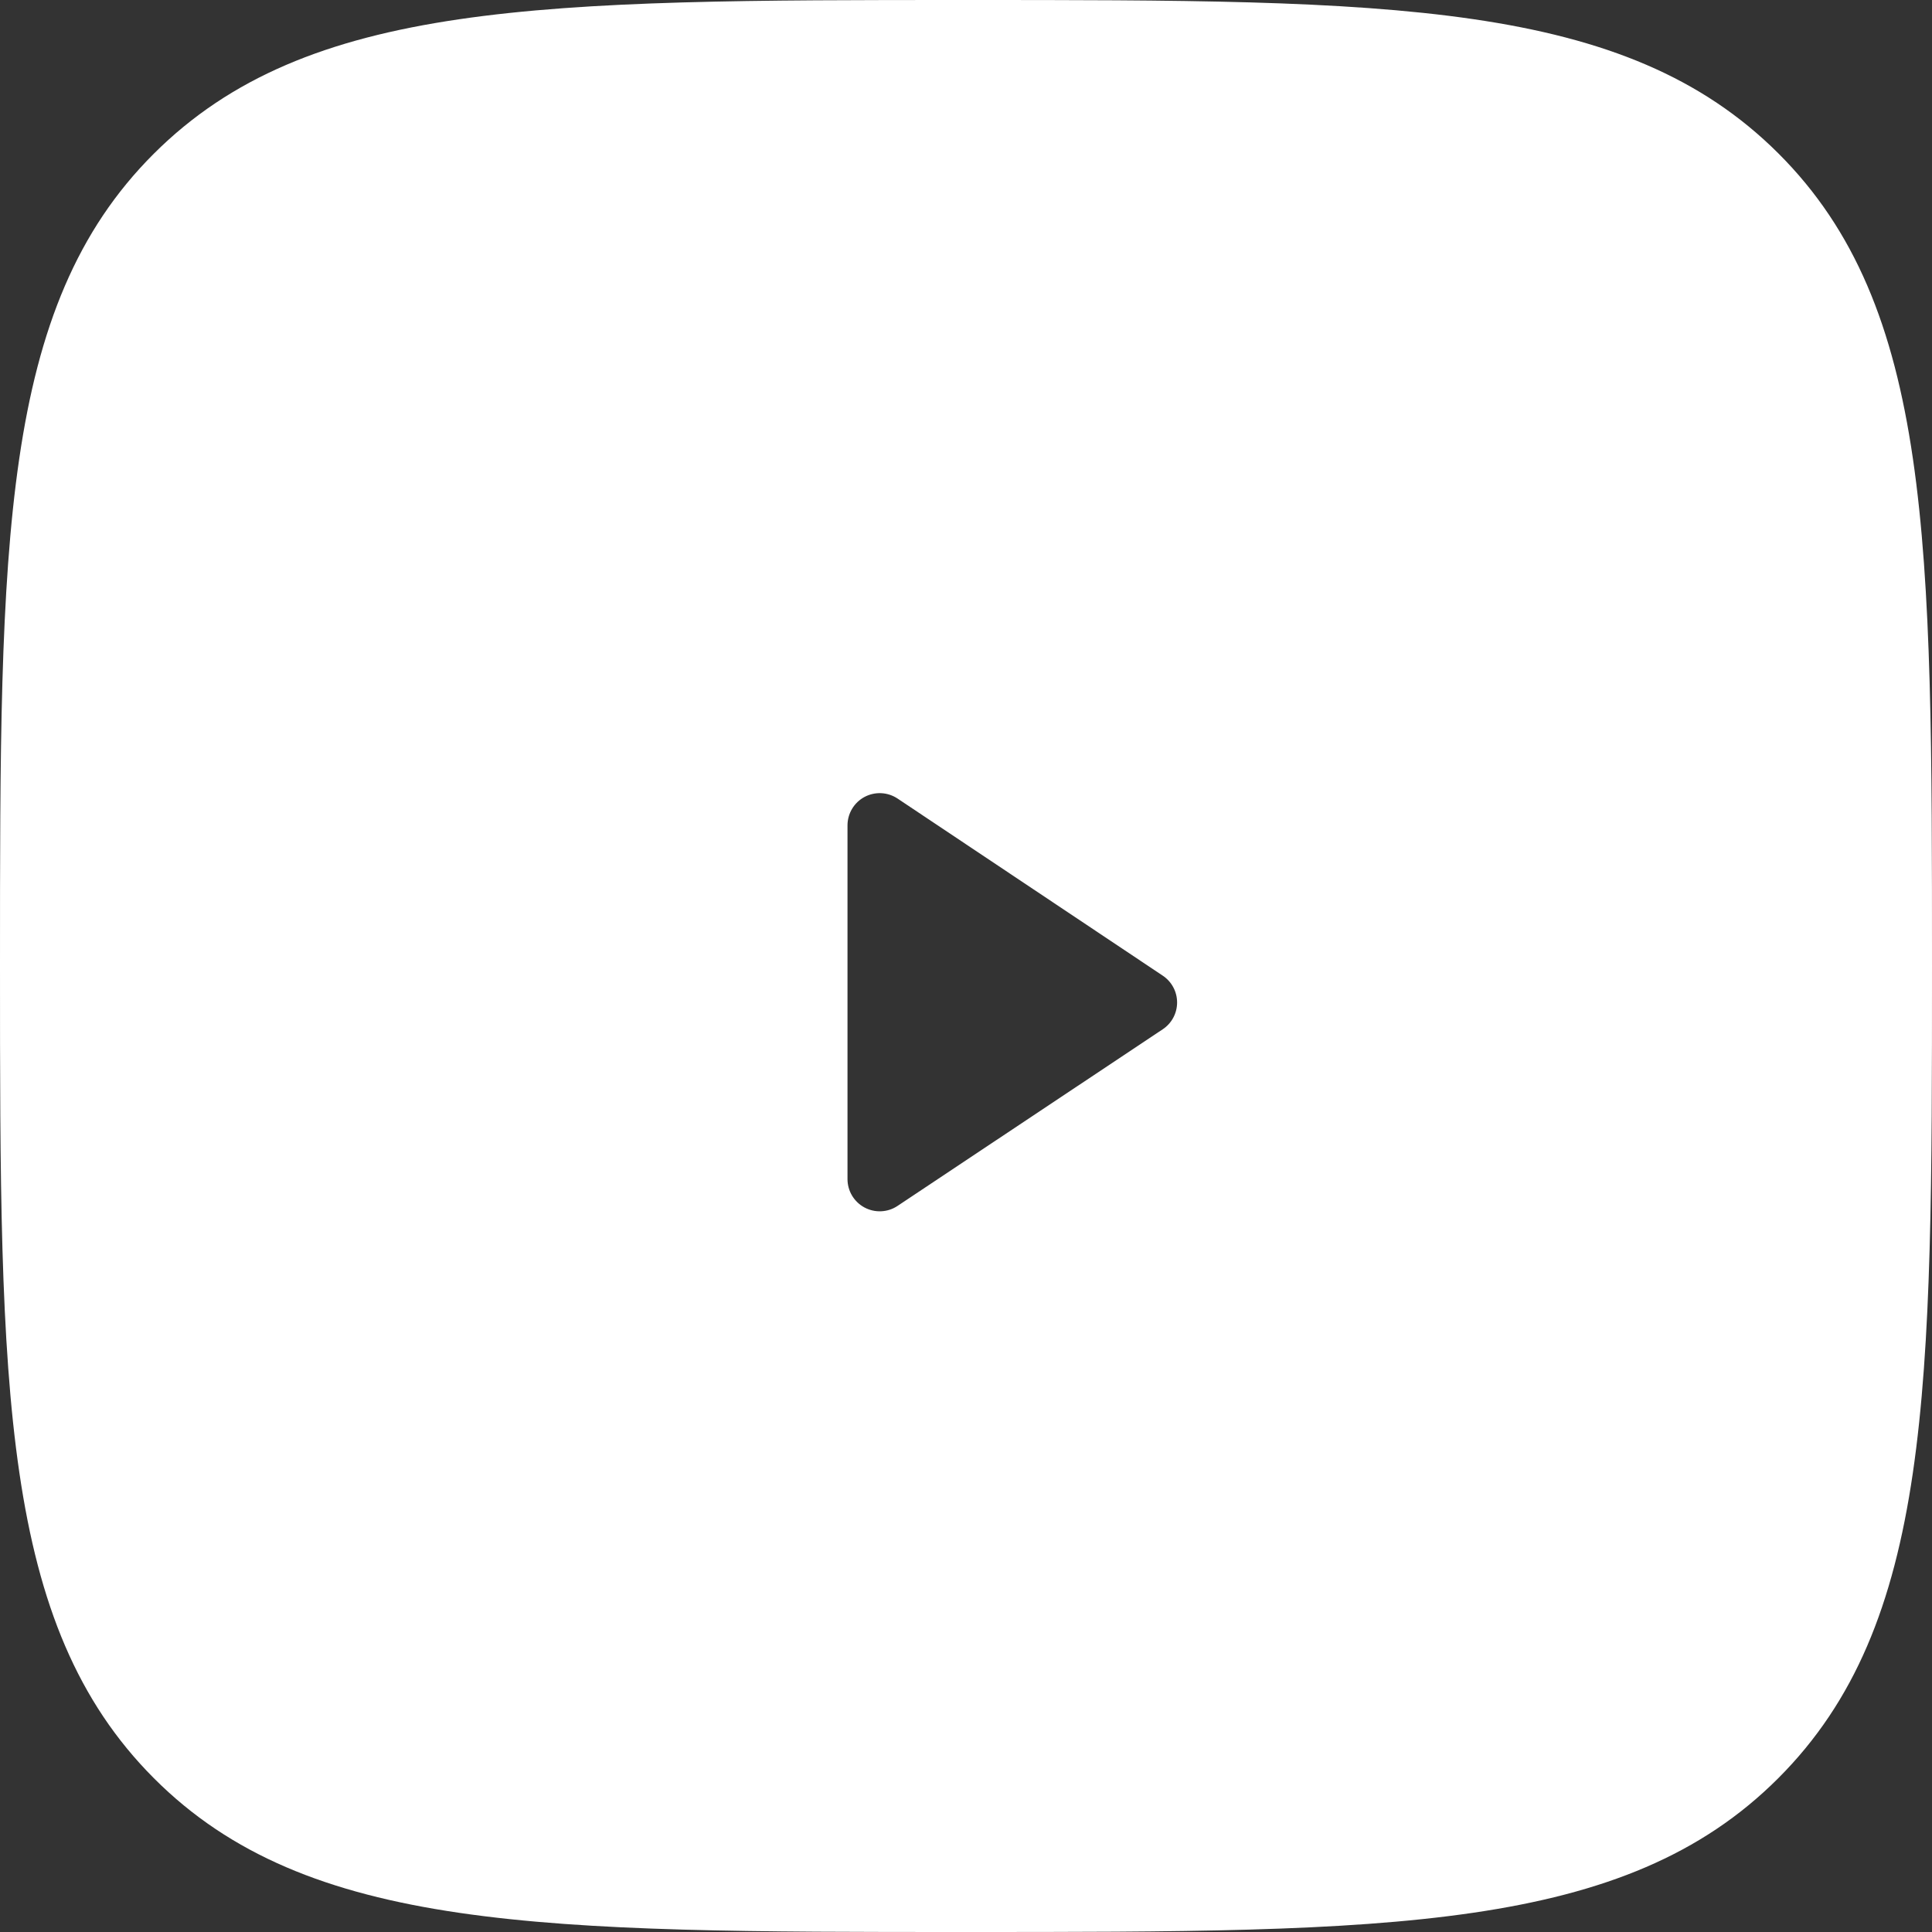 <svg width="80" height="80" viewBox="0 0 80 80" fill="none" xmlns="http://www.w3.org/2000/svg">
  <rect x="0" y="0" width="80" height="80" fill="#333333" stroke="none"/>
  <path fill-rule="evenodd" clip-rule="evenodd" d="M73.633 73.633C67.267 80 57.513 80 40 80C22.487 80 12.727 80 6.373 73.633C0.02 67.267 0 57.513 0 40C0 22.487 0 12.72 6.367 6.367C12.733 0.013 22.453 0 40 0C57.547 0 67.273 0 73.64 6.353C80.007 12.707 80 22.453 80 40C80 57.547 80 67.267 73.633 73.633ZM48.147 42.62C48.33 42.498 48.48 42.333 48.583 42.14C48.687 41.946 48.741 41.73 48.741 41.51C48.741 41.29 48.687 41.074 48.583 40.88C48.48 40.687 48.33 40.522 48.147 40.4L37.167 33.067C36.966 32.933 36.733 32.856 36.492 32.844C36.251 32.832 36.012 32.886 35.799 32.999C35.586 33.113 35.408 33.282 35.284 33.489C35.16 33.696 35.094 33.932 35.093 34.173V48.82C35.093 49.062 35.157 49.299 35.281 49.507C35.405 49.714 35.583 49.885 35.796 49.999C36.009 50.113 36.249 50.168 36.49 50.156C36.732 50.145 36.966 50.068 37.167 49.933L48.147 42.62Z" fill="white"/>
</svg>
